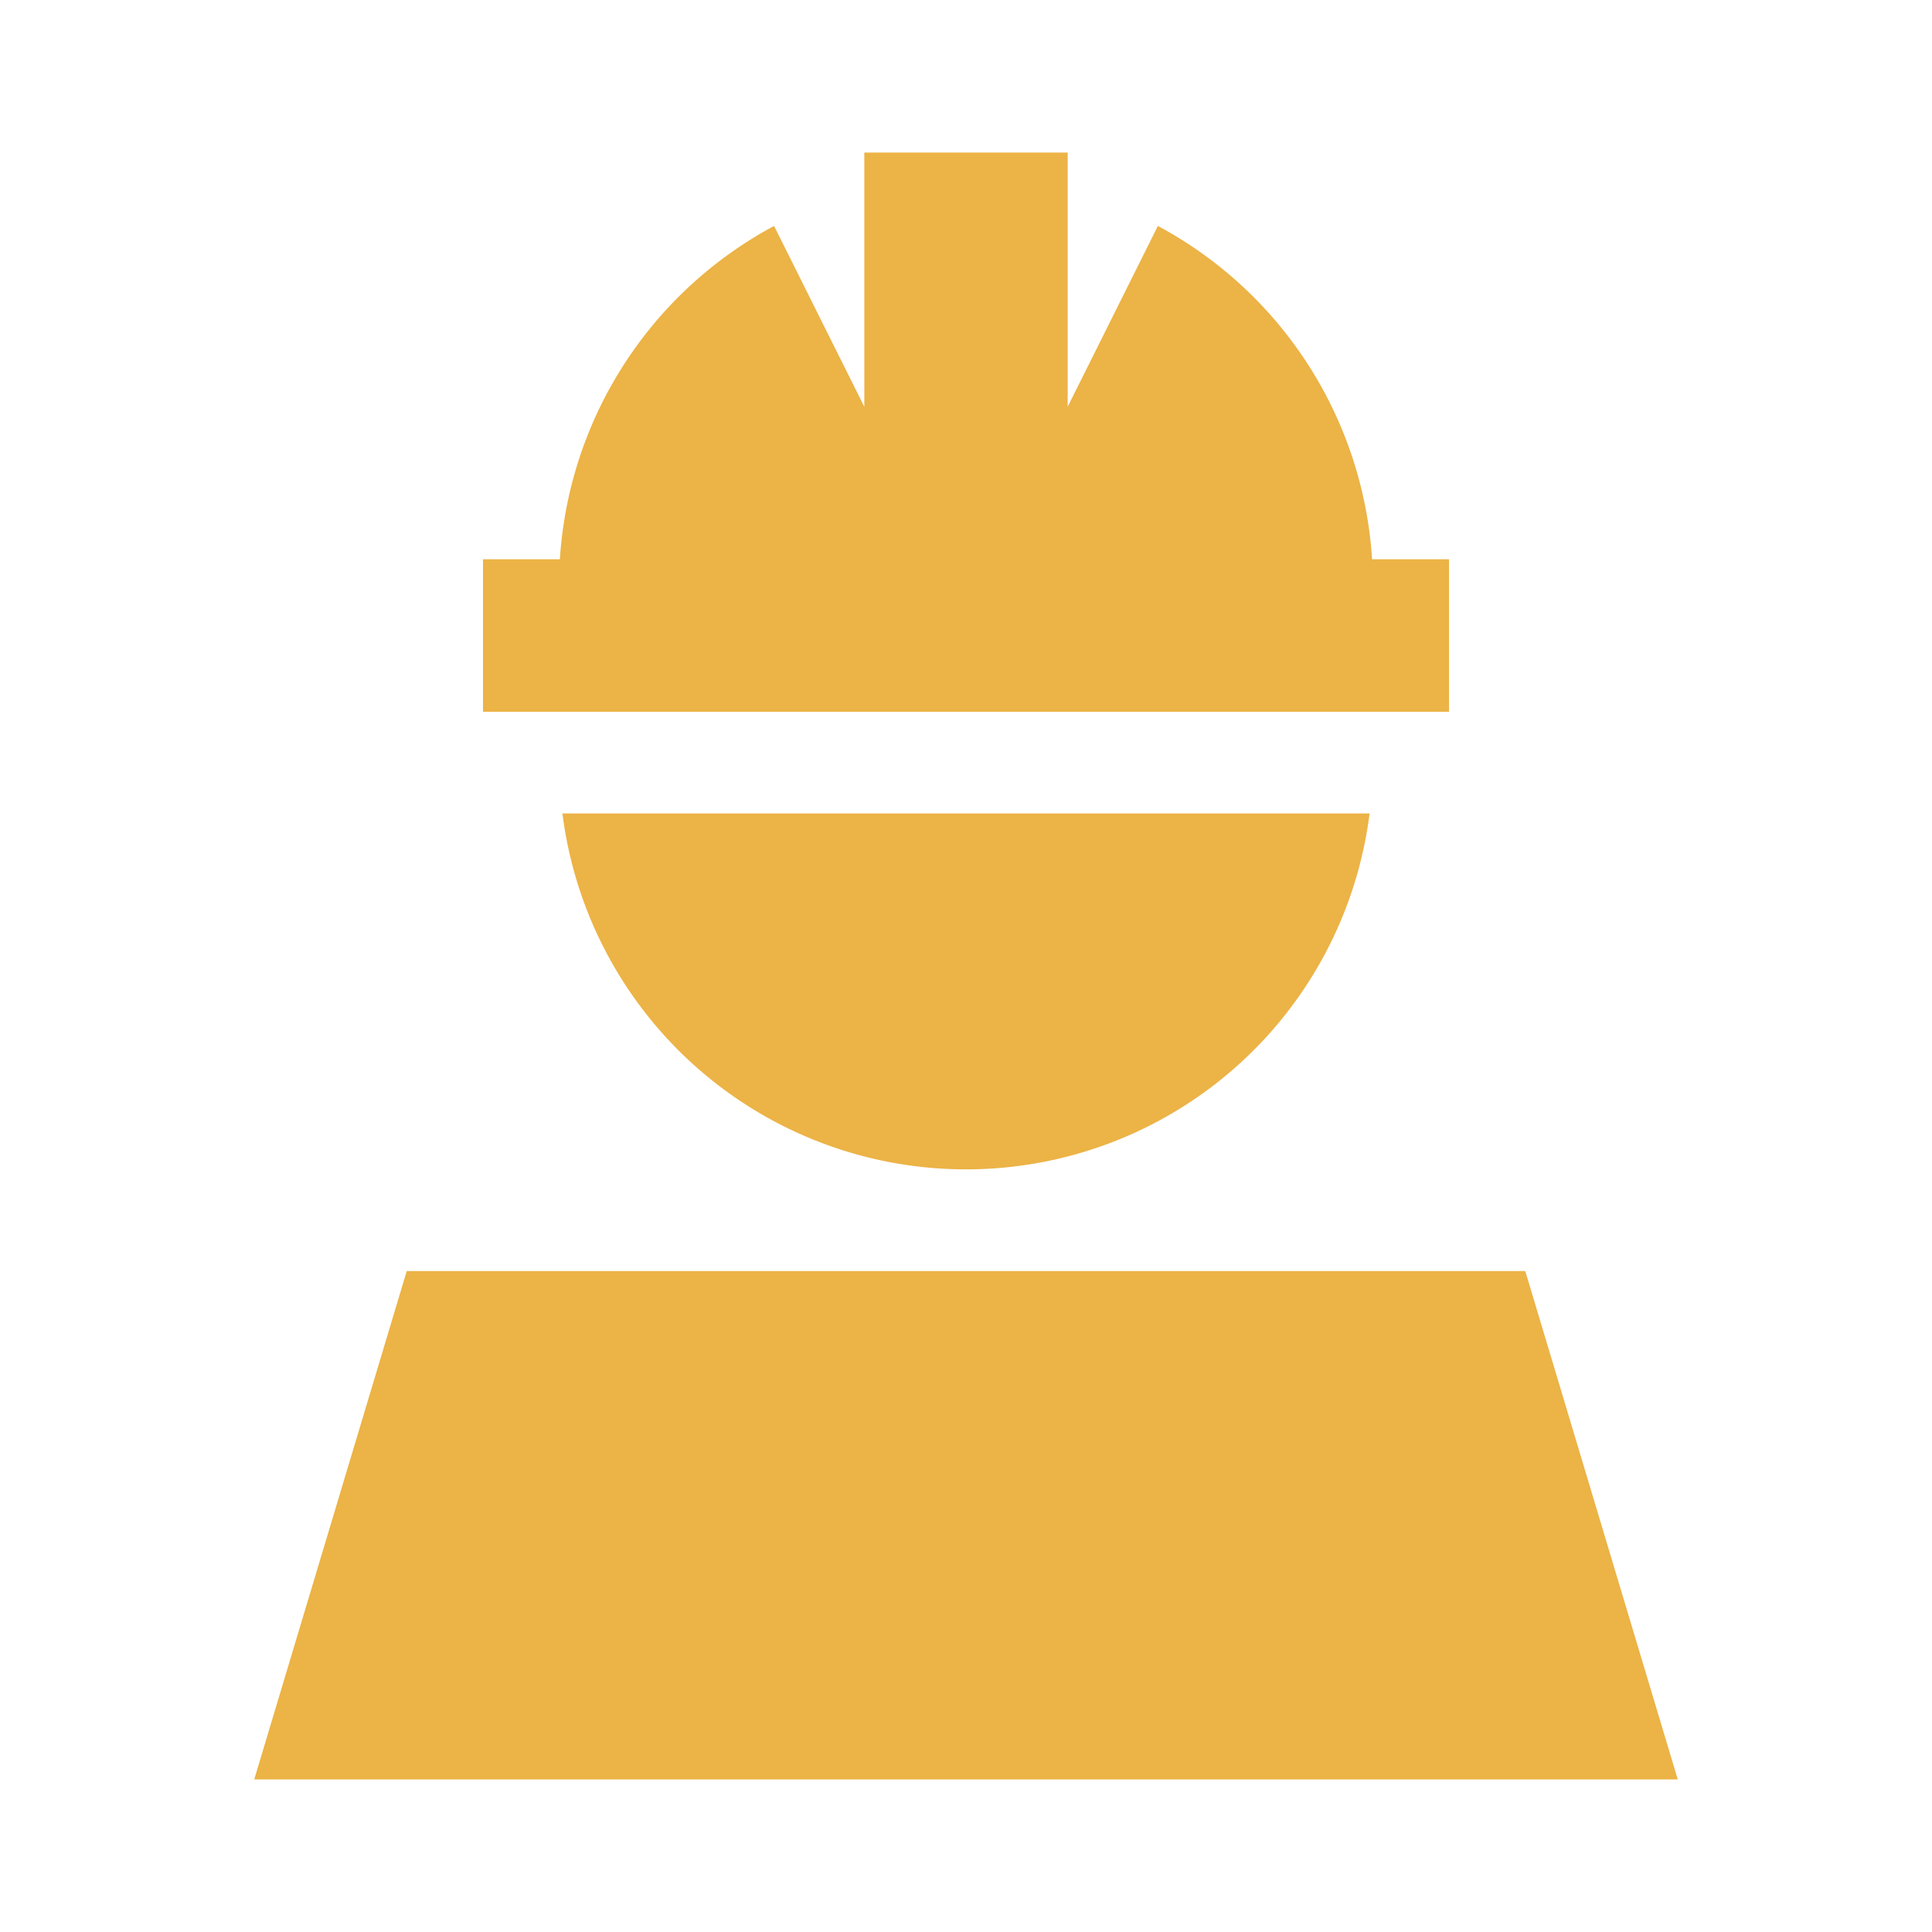 <svg xmlns="http://www.w3.org/2000/svg" width="38" height="38" viewBox="0 0 38 38">
  <g id="Group_1500" data-name="Group 1500" transform="translate(-760 -4578)">
    <rect id="Rectangle_8441" data-name="Rectangle 8441" width="38" height="38" transform="translate(760 4578)" fill="none"/>
    <path id="Path_8377" data-name="Path 8377" d="M2-28H-2v5l-1.775-3.556A8.014,8.014,0,0,0-7.988-20H-9.5v3h19v-3H7.987a8.014,8.014,0,0,0-4.213-6.556L2-23v-5ZM0-8a8,8,0,0,0,7.938-7H-7.938A8,8,0,0,0,0-8ZM14,4,11-6H-11L-14,4Z" transform="translate(779 4609)" fill="#ecb346"/>
  </g>
</svg>
